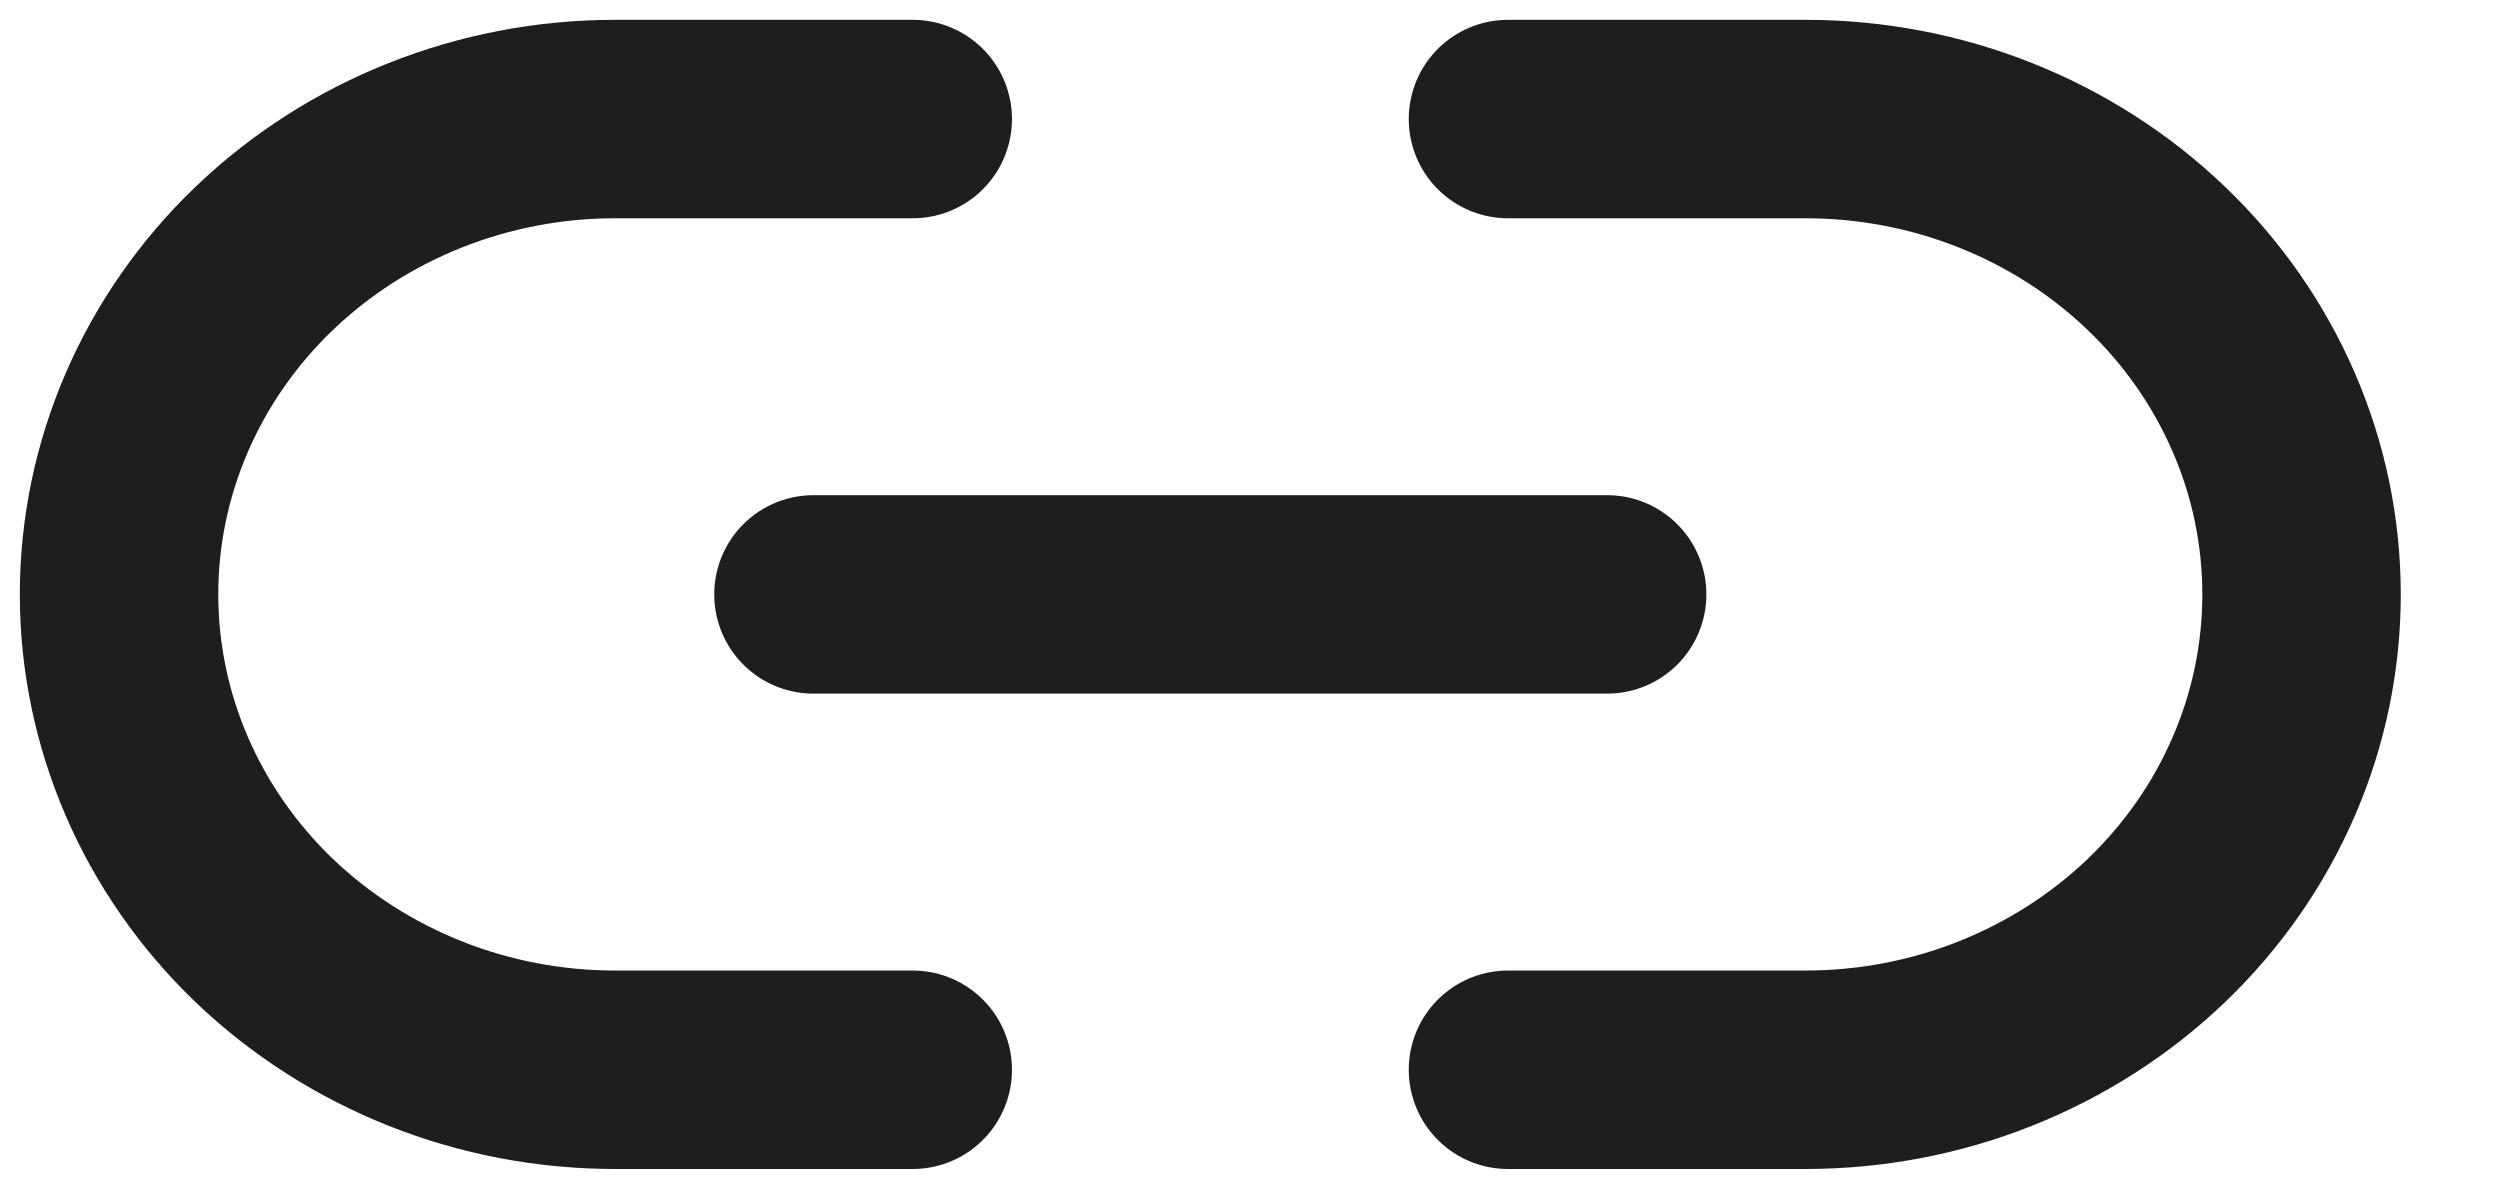 <?xml version="1.0" encoding="utf-8"?>
<svg xmlns="http://www.w3.org/2000/svg" fill="none" height="100%" overflow="visible" preserveAspectRatio="none" style="display: block;" viewBox="0 0 21 10" width="100%">
<path d="M12.667 1H15.167C15.714 1 16.256 1.103 16.761 1.304C17.267 1.505 17.726 1.799 18.113 2.17C18.5 2.54 18.807 2.981 19.016 3.465C19.226 3.949 19.333 4.469 19.333 4.993C19.333 5.517 19.226 6.037 19.016 6.521C18.807 7.006 18.5 7.446 18.113 7.817C17.726 8.187 17.267 8.481 16.761 8.682C16.256 8.883 15.714 8.986 15.167 8.986H12.667M7.667 8.986H5.167C4.619 8.986 4.078 8.883 3.572 8.682C3.067 8.481 2.607 8.187 2.22 7.817C1.439 7.068 1 6.052 1 4.993C1 3.934 1.439 2.918 2.22 2.17C3.002 1.421 4.062 1 5.167 1H7.667M6.833 4.993H13.5" id="Icon" stroke="#1E1E1E" stroke-linecap="round" stroke-linejoin="round" stroke-width="1.667"/>
</svg>